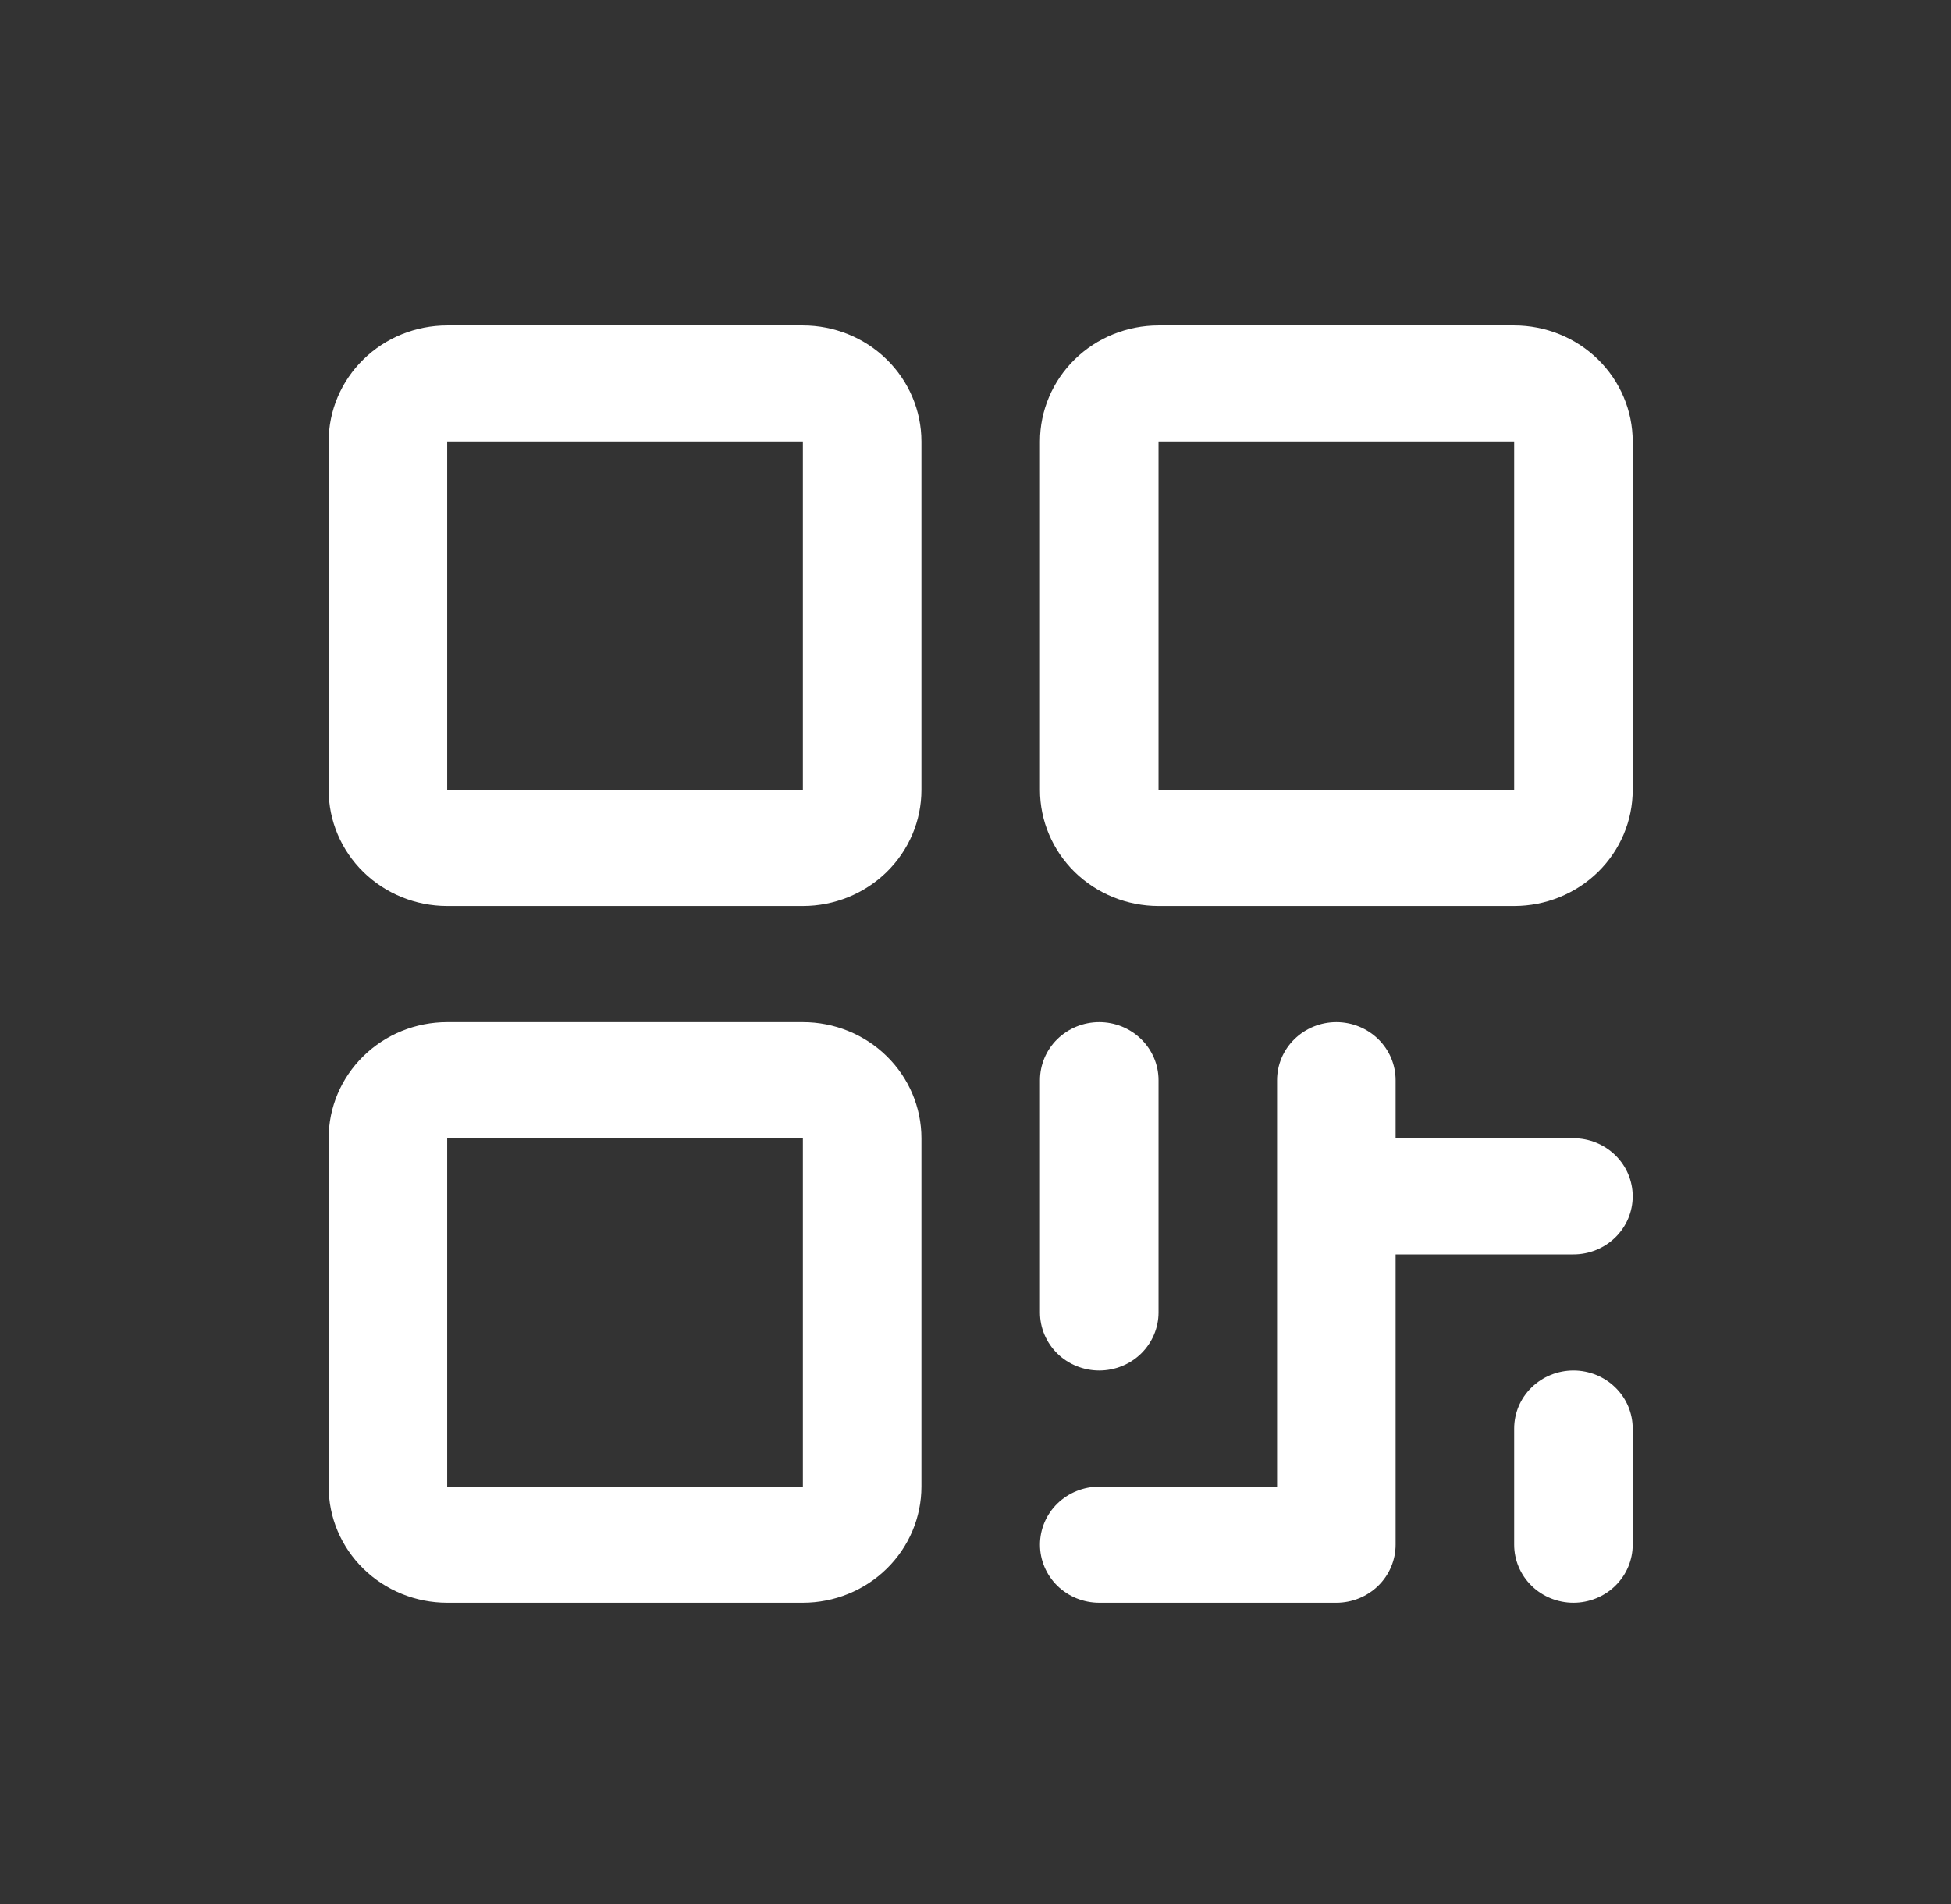 <svg width="42" height="41" viewBox="0 0 42 41" fill="none" xmlns="http://www.w3.org/2000/svg">
<rect x="0" y="0" width="42" height="41" fill="#333333" stroke="none"/>
<path d="M17.284 7.006H9.627C8.95 7.006 8.301 7.269 7.823 7.738C7.344 8.207 7.075 8.843 7.075 9.506V17.006C7.075 17.669 7.344 18.305 7.823 18.774C8.301 19.242 8.95 19.506 9.627 19.506H17.284C17.96 19.506 18.61 19.242 19.088 18.774C19.567 18.305 19.836 17.669 19.836 17.006V9.506C19.836 8.843 19.567 8.207 19.088 7.738C18.61 7.269 17.96 7.006 17.284 7.006ZM17.284 17.006H9.627V9.506H17.284V17.006ZM17.284 22.006H9.627C8.95 22.006 8.301 22.269 7.823 22.738C7.344 23.207 7.075 23.843 7.075 24.506V32.006C7.075 32.669 7.344 33.305 7.823 33.774C8.301 34.242 8.95 34.506 9.627 34.506H17.284C17.96 34.506 18.61 34.242 19.088 33.774C19.567 33.305 19.836 32.669 19.836 32.006V24.506C19.836 23.843 19.567 23.207 19.088 22.738C18.61 22.269 17.96 22.006 17.284 22.006ZM17.284 32.006H9.627V24.506H17.284V32.006ZM32.596 7.006H24.94C24.263 7.006 23.614 7.269 23.135 7.738C22.657 8.207 22.388 8.843 22.388 9.506V17.006C22.388 17.669 22.657 18.305 23.135 18.774C23.614 19.242 24.263 19.506 24.94 19.506H32.596C33.273 19.506 33.922 19.242 34.401 18.774C34.879 18.305 35.148 17.669 35.148 17.006V9.506C35.148 8.843 34.879 8.207 34.401 7.738C33.922 7.269 33.273 7.006 32.596 7.006ZM32.596 17.006H24.94V9.506H32.596V17.006ZM22.388 28.256V23.256C22.388 22.924 22.522 22.606 22.761 22.372C23.001 22.138 23.325 22.006 23.664 22.006C24.002 22.006 24.327 22.138 24.566 22.372C24.805 22.606 24.94 22.924 24.94 23.256V28.256C24.94 28.587 24.805 28.905 24.566 29.14C24.327 29.374 24.002 29.506 23.664 29.506C23.325 29.506 23.001 29.374 22.761 29.14C22.522 28.905 22.388 28.587 22.388 28.256ZM35.148 25.756C35.148 26.087 35.014 26.405 34.774 26.64C34.535 26.874 34.211 27.006 33.872 27.006H30.044V33.256C30.044 33.587 29.91 33.905 29.67 34.14C29.431 34.374 29.106 34.506 28.768 34.506H23.664C23.325 34.506 23.001 34.374 22.761 34.14C22.522 33.905 22.388 33.587 22.388 33.256C22.388 32.924 22.522 32.606 22.761 32.372C23.001 32.138 23.325 32.006 23.664 32.006H27.492V23.256C27.492 22.924 27.626 22.606 27.866 22.372C28.105 22.138 28.43 22.006 28.768 22.006C29.106 22.006 29.431 22.138 29.67 22.372C29.91 22.606 30.044 22.924 30.044 23.256V24.506H33.872C34.211 24.506 34.535 24.638 34.774 24.872C35.014 25.106 35.148 25.424 35.148 25.756ZM35.148 30.756V33.256C35.148 33.587 35.014 33.905 34.774 34.14C34.535 34.374 34.211 34.506 33.872 34.506C33.534 34.506 33.209 34.374 32.97 34.14C32.73 33.905 32.596 33.587 32.596 33.256V30.756C32.596 30.424 32.73 30.106 32.97 29.872C33.209 29.638 33.534 29.506 33.872 29.506C34.211 29.506 34.535 29.638 34.774 29.872C35.014 30.106 35.148 30.424 35.148 30.756Z" fill="white"/>
</svg>
